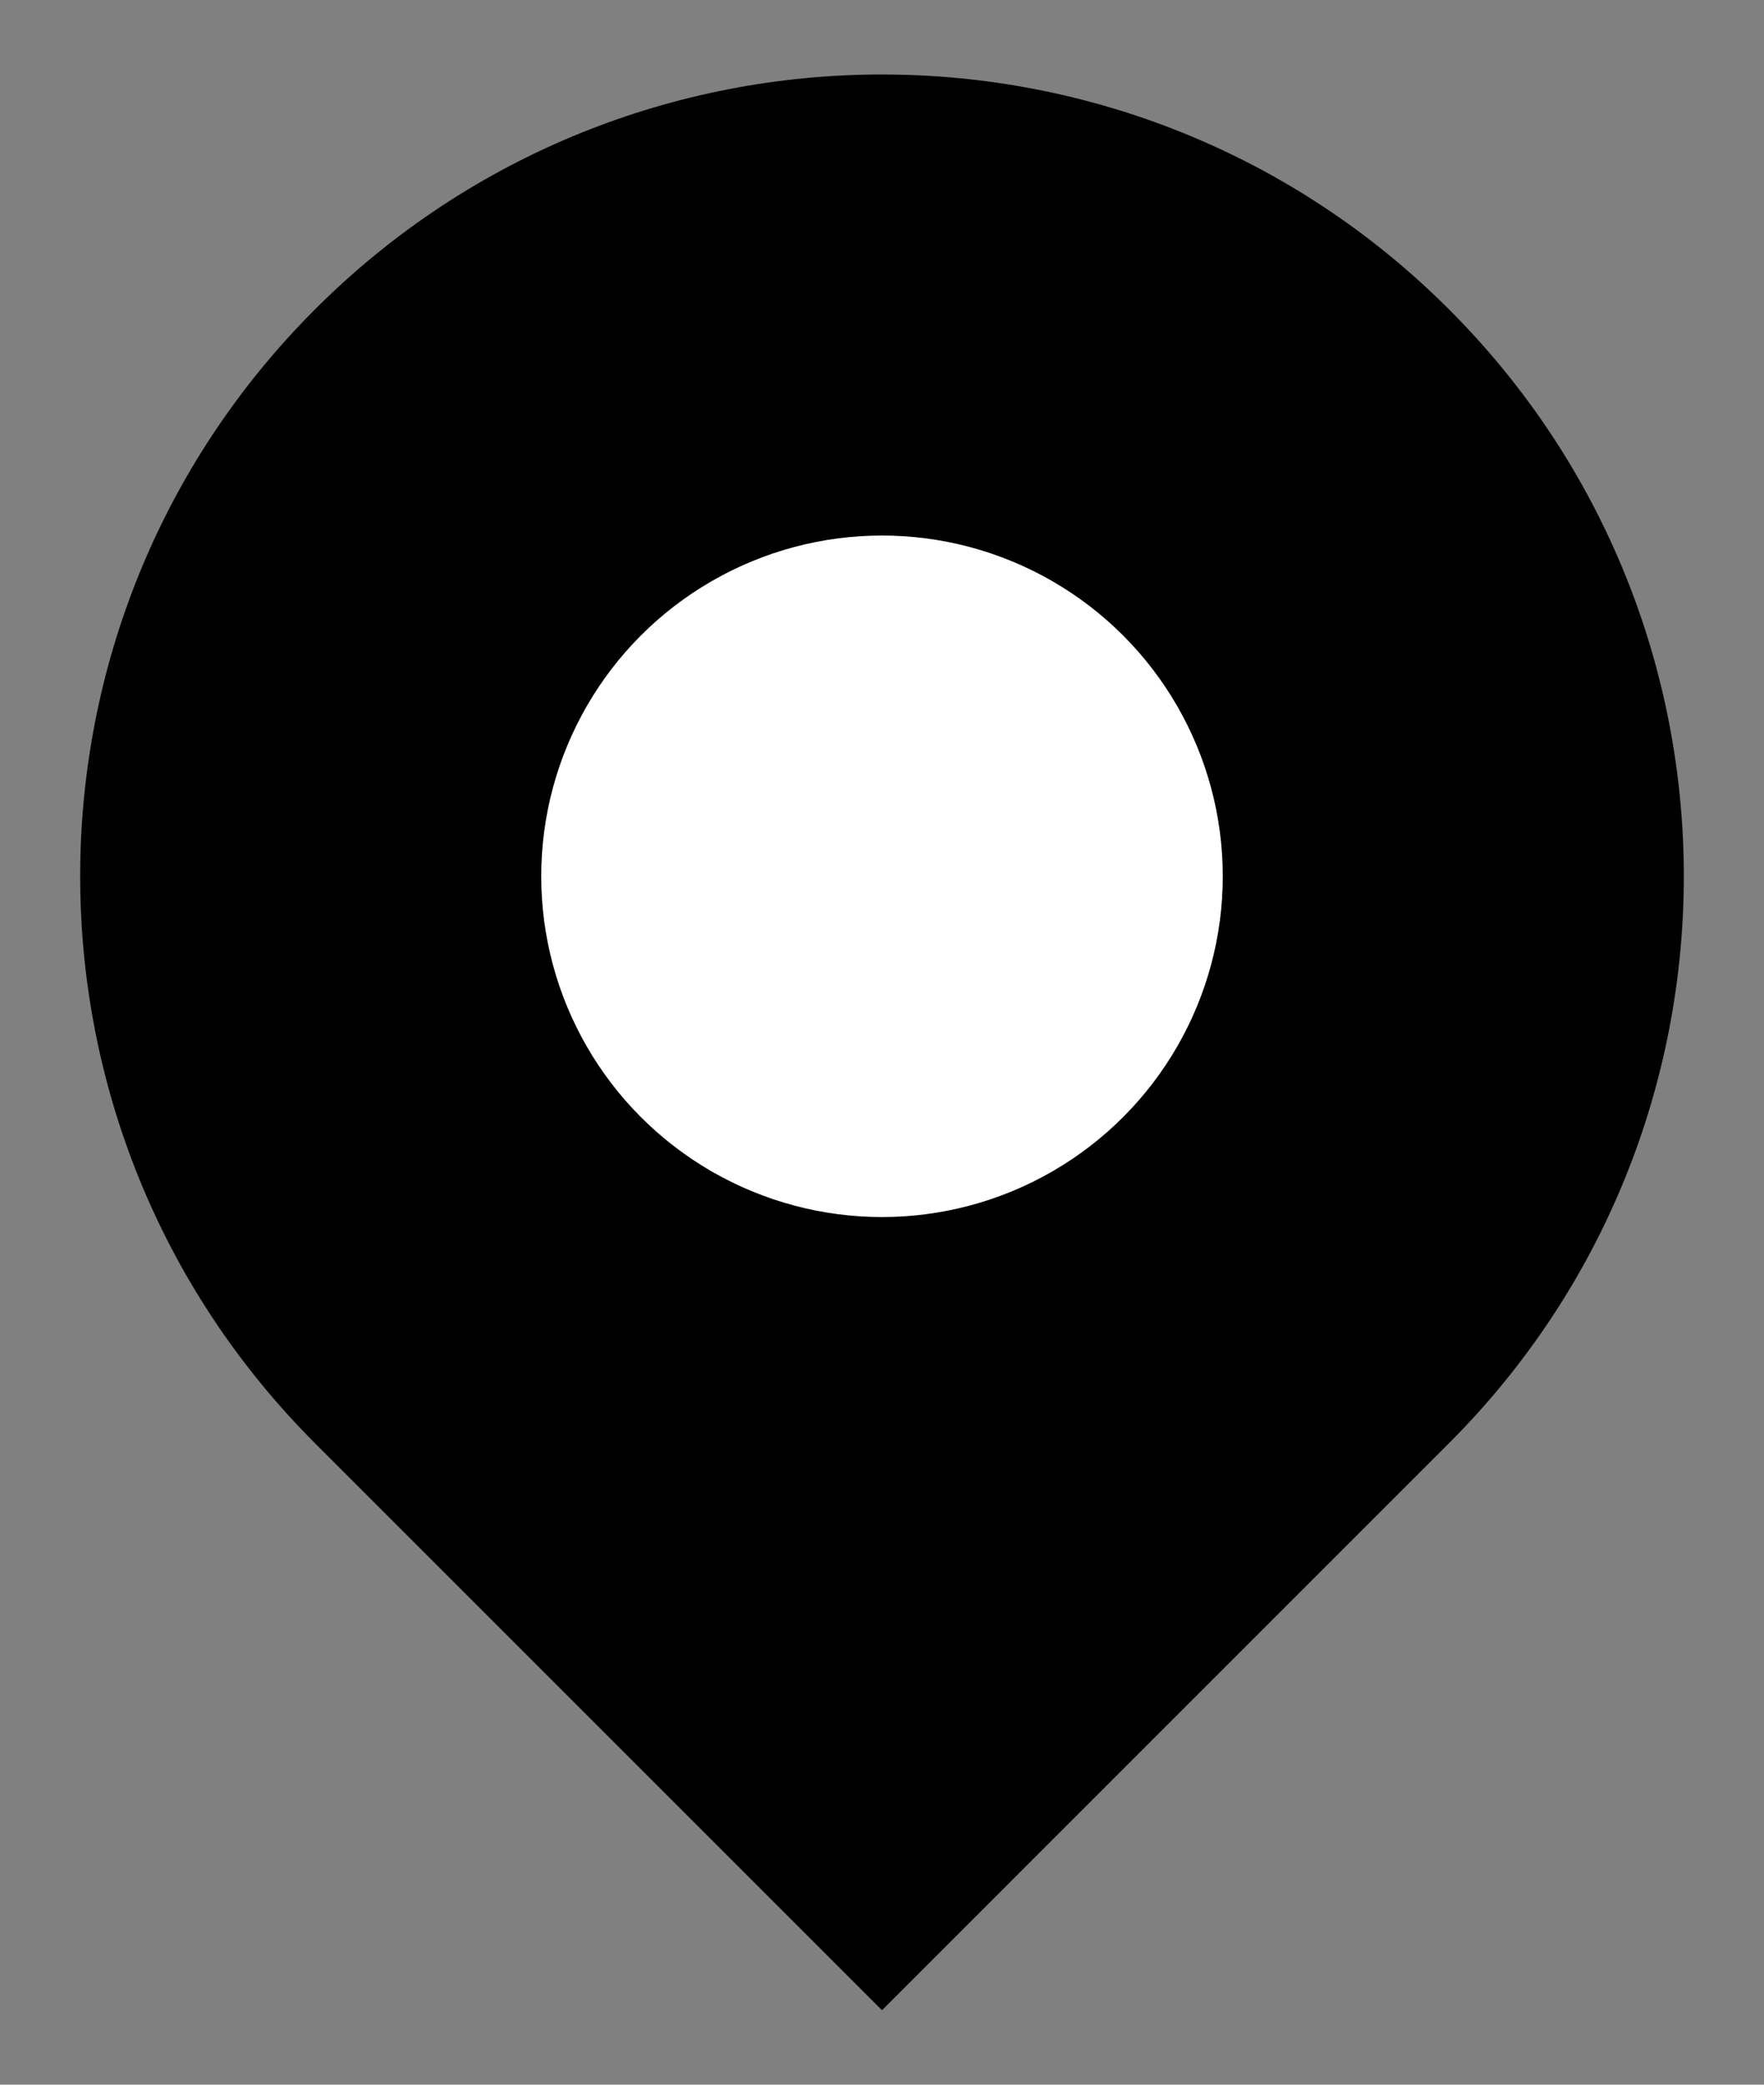 <?xml version="1.0" encoding="utf-8"?>
<!-- Generator: Adobe Illustrator 16.0.0, SVG Export Plug-In . SVG Version: 6.00 Build 0)  -->
<!DOCTYPE svg PUBLIC "-//W3C//DTD SVG 1.1//EN" "http://www.w3.org/Graphics/SVG/1.1/DTD/svg11.dtd">
<svg version="1.1" id="Layer_1" xmlns="http://www.w3.org/2000/svg" xmlns:xlink="http://www.w3.org/1999/xlink" x="0px" y="0px"
	 width="62.362px" height="73.701px" viewBox="0 0 62.362 73.701" enable-background="new 0 0 62.362 73.701" xml:space="preserve">
<rect x="0" y="0" width="62.362" height="73.701" fill="#808080" stroke="none"/>
<path d="M51.225,10.936c-11.07-11.07-29.018-11.07-40.088,0c-11.07,11.07-11.07,29.018,0,40.088l20.044,20.044l20.043-20.044
	C62.295,39.954,62.295,22.006,51.225,10.936z"/>
<circle fill="#FFFFFF" cx="31.181" cy="30.98" r="12.047"/>
</svg>
